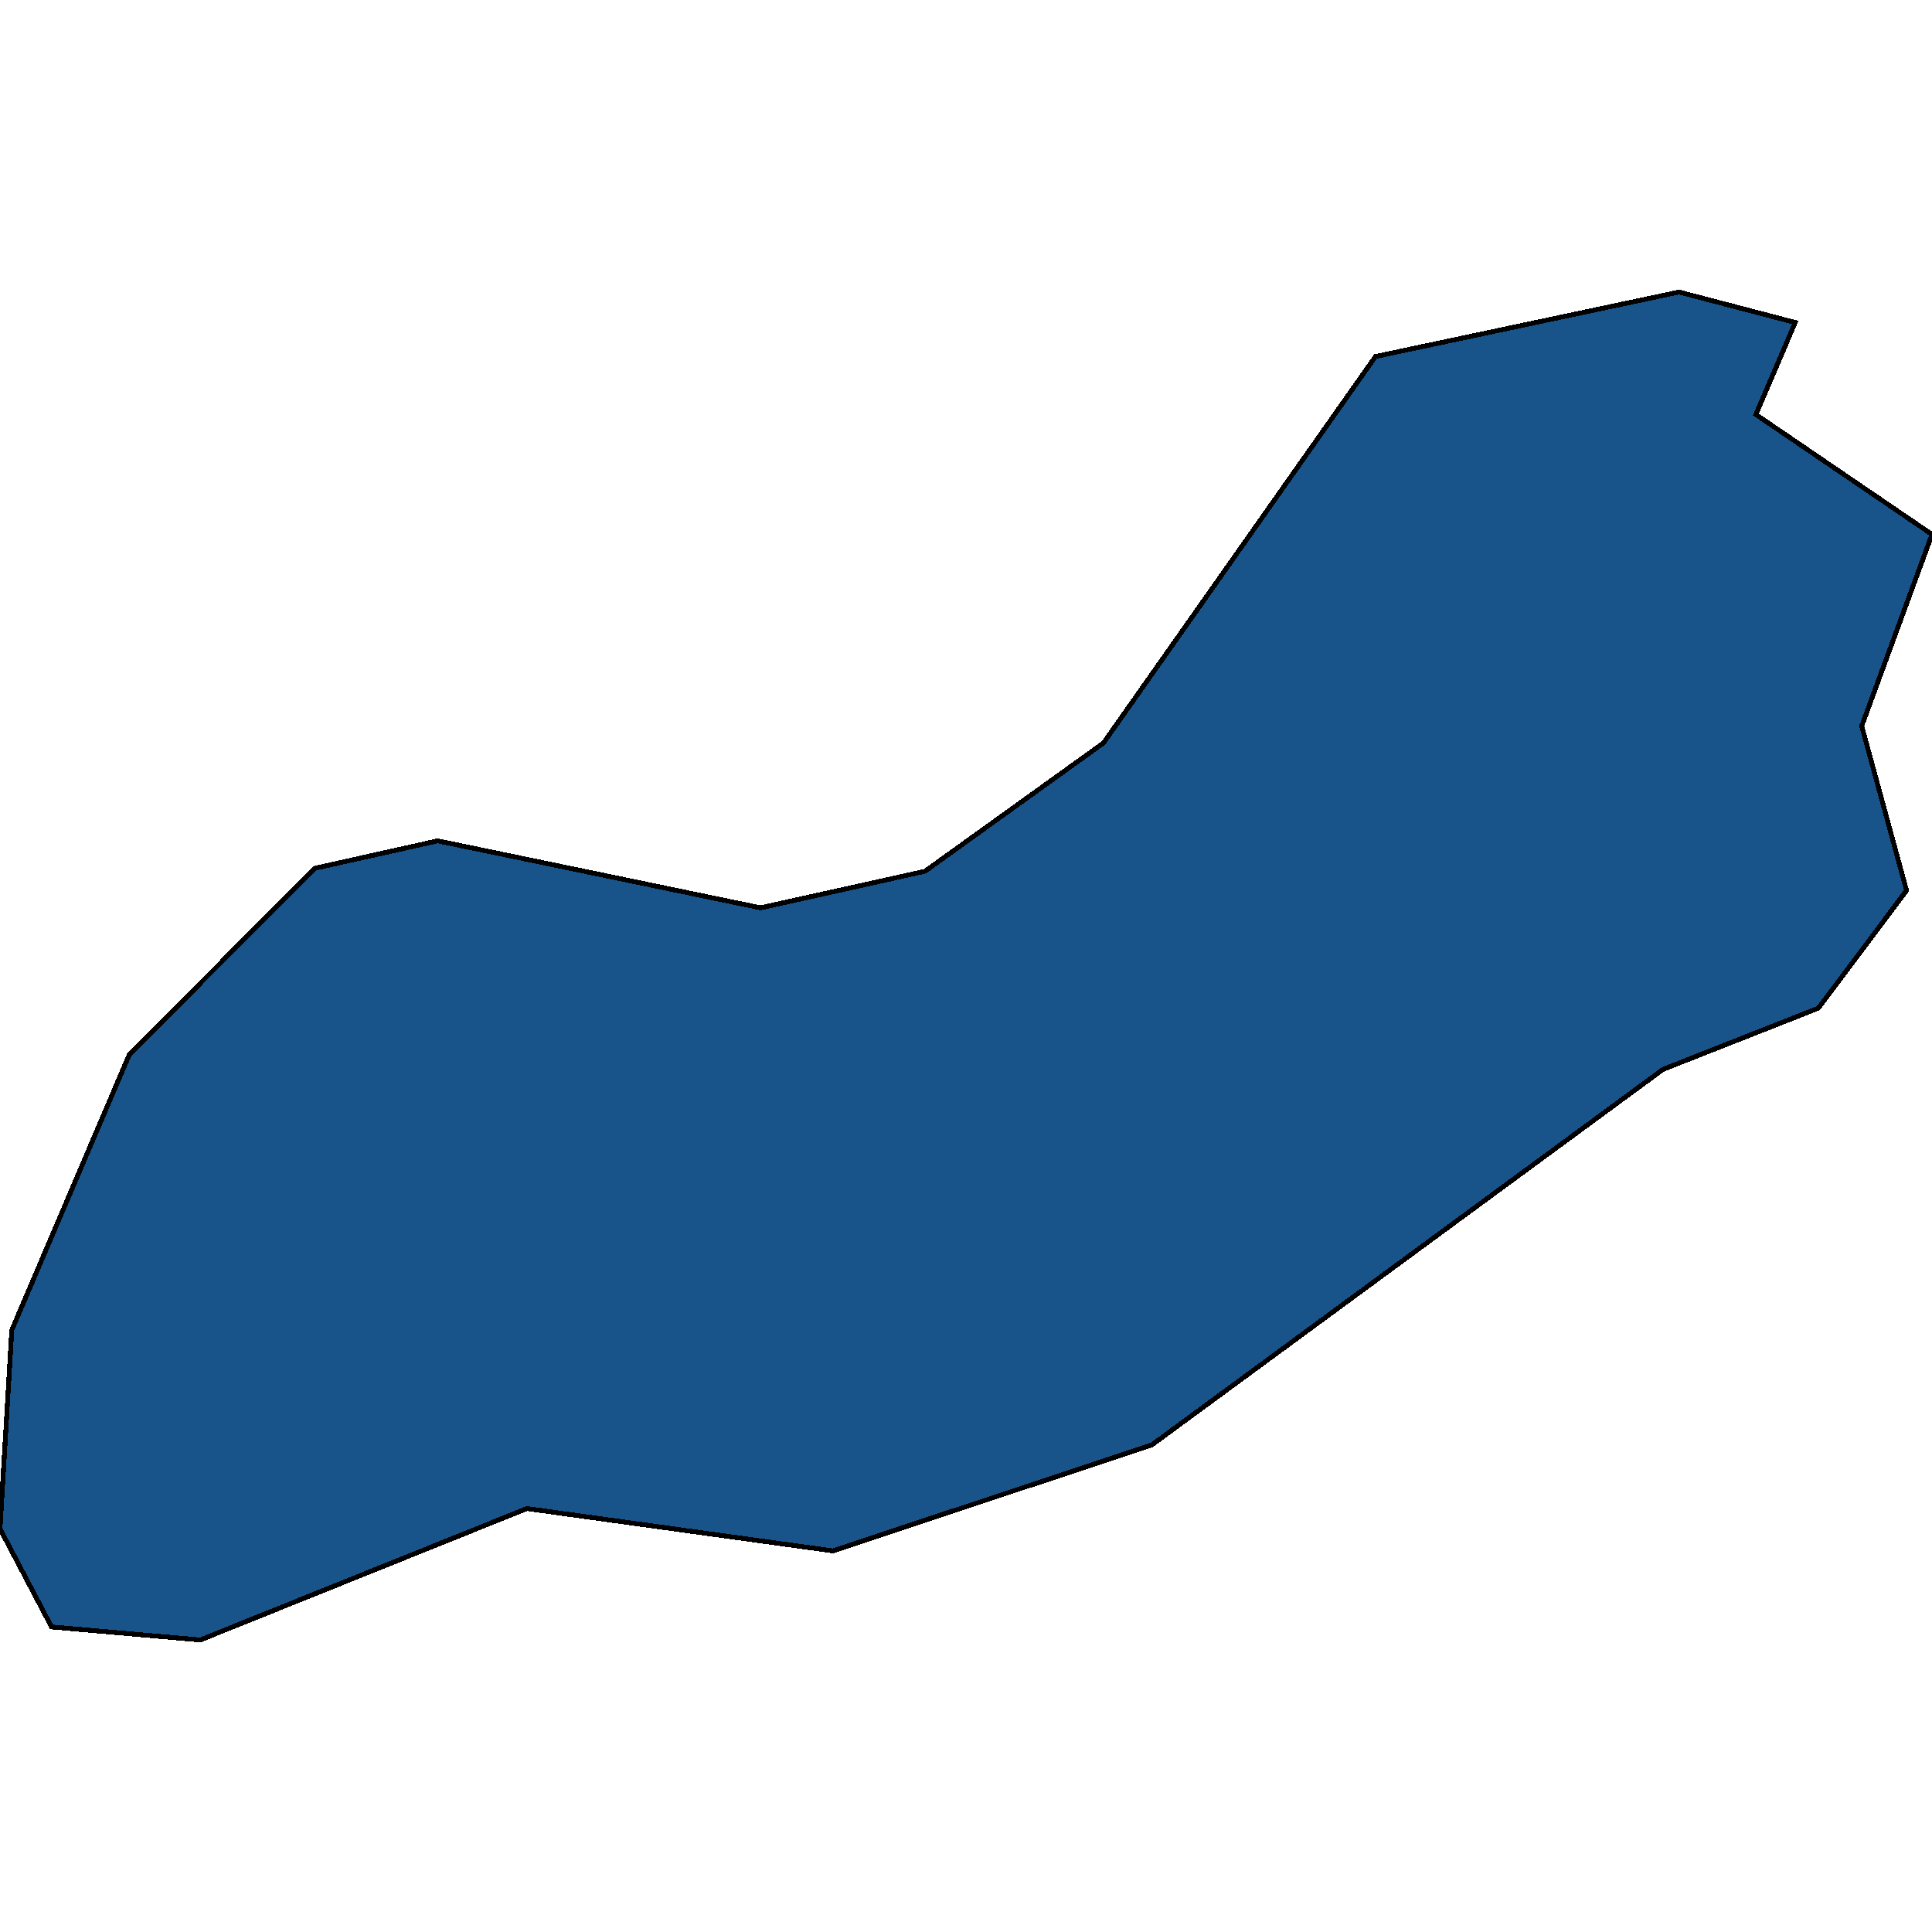 <svg xmlns="http://www.w3.org/2000/svg" width="400" height="400"><path d="m400 110.645-14.55 39.672 9.279 34.044-18.253 24.368-32.15 12.67-105.816 77.738-66.042 21.96-63.385-8.769-67.61 27.206-30.8-2.698L0 316.526l2.44-41.15L26.748 218.4l15.421-15.52 22.958-23.094 25.485-5.699 66.87 13.872 34.023-7.573 36.942-26.545 56.328-80.024 62.862-13.352 24.047 6.3-8.147 19.053Z" style="stroke:#000;fill:#18548a;shape-rendering:crispEdges;stroke-width:1px"/></svg>